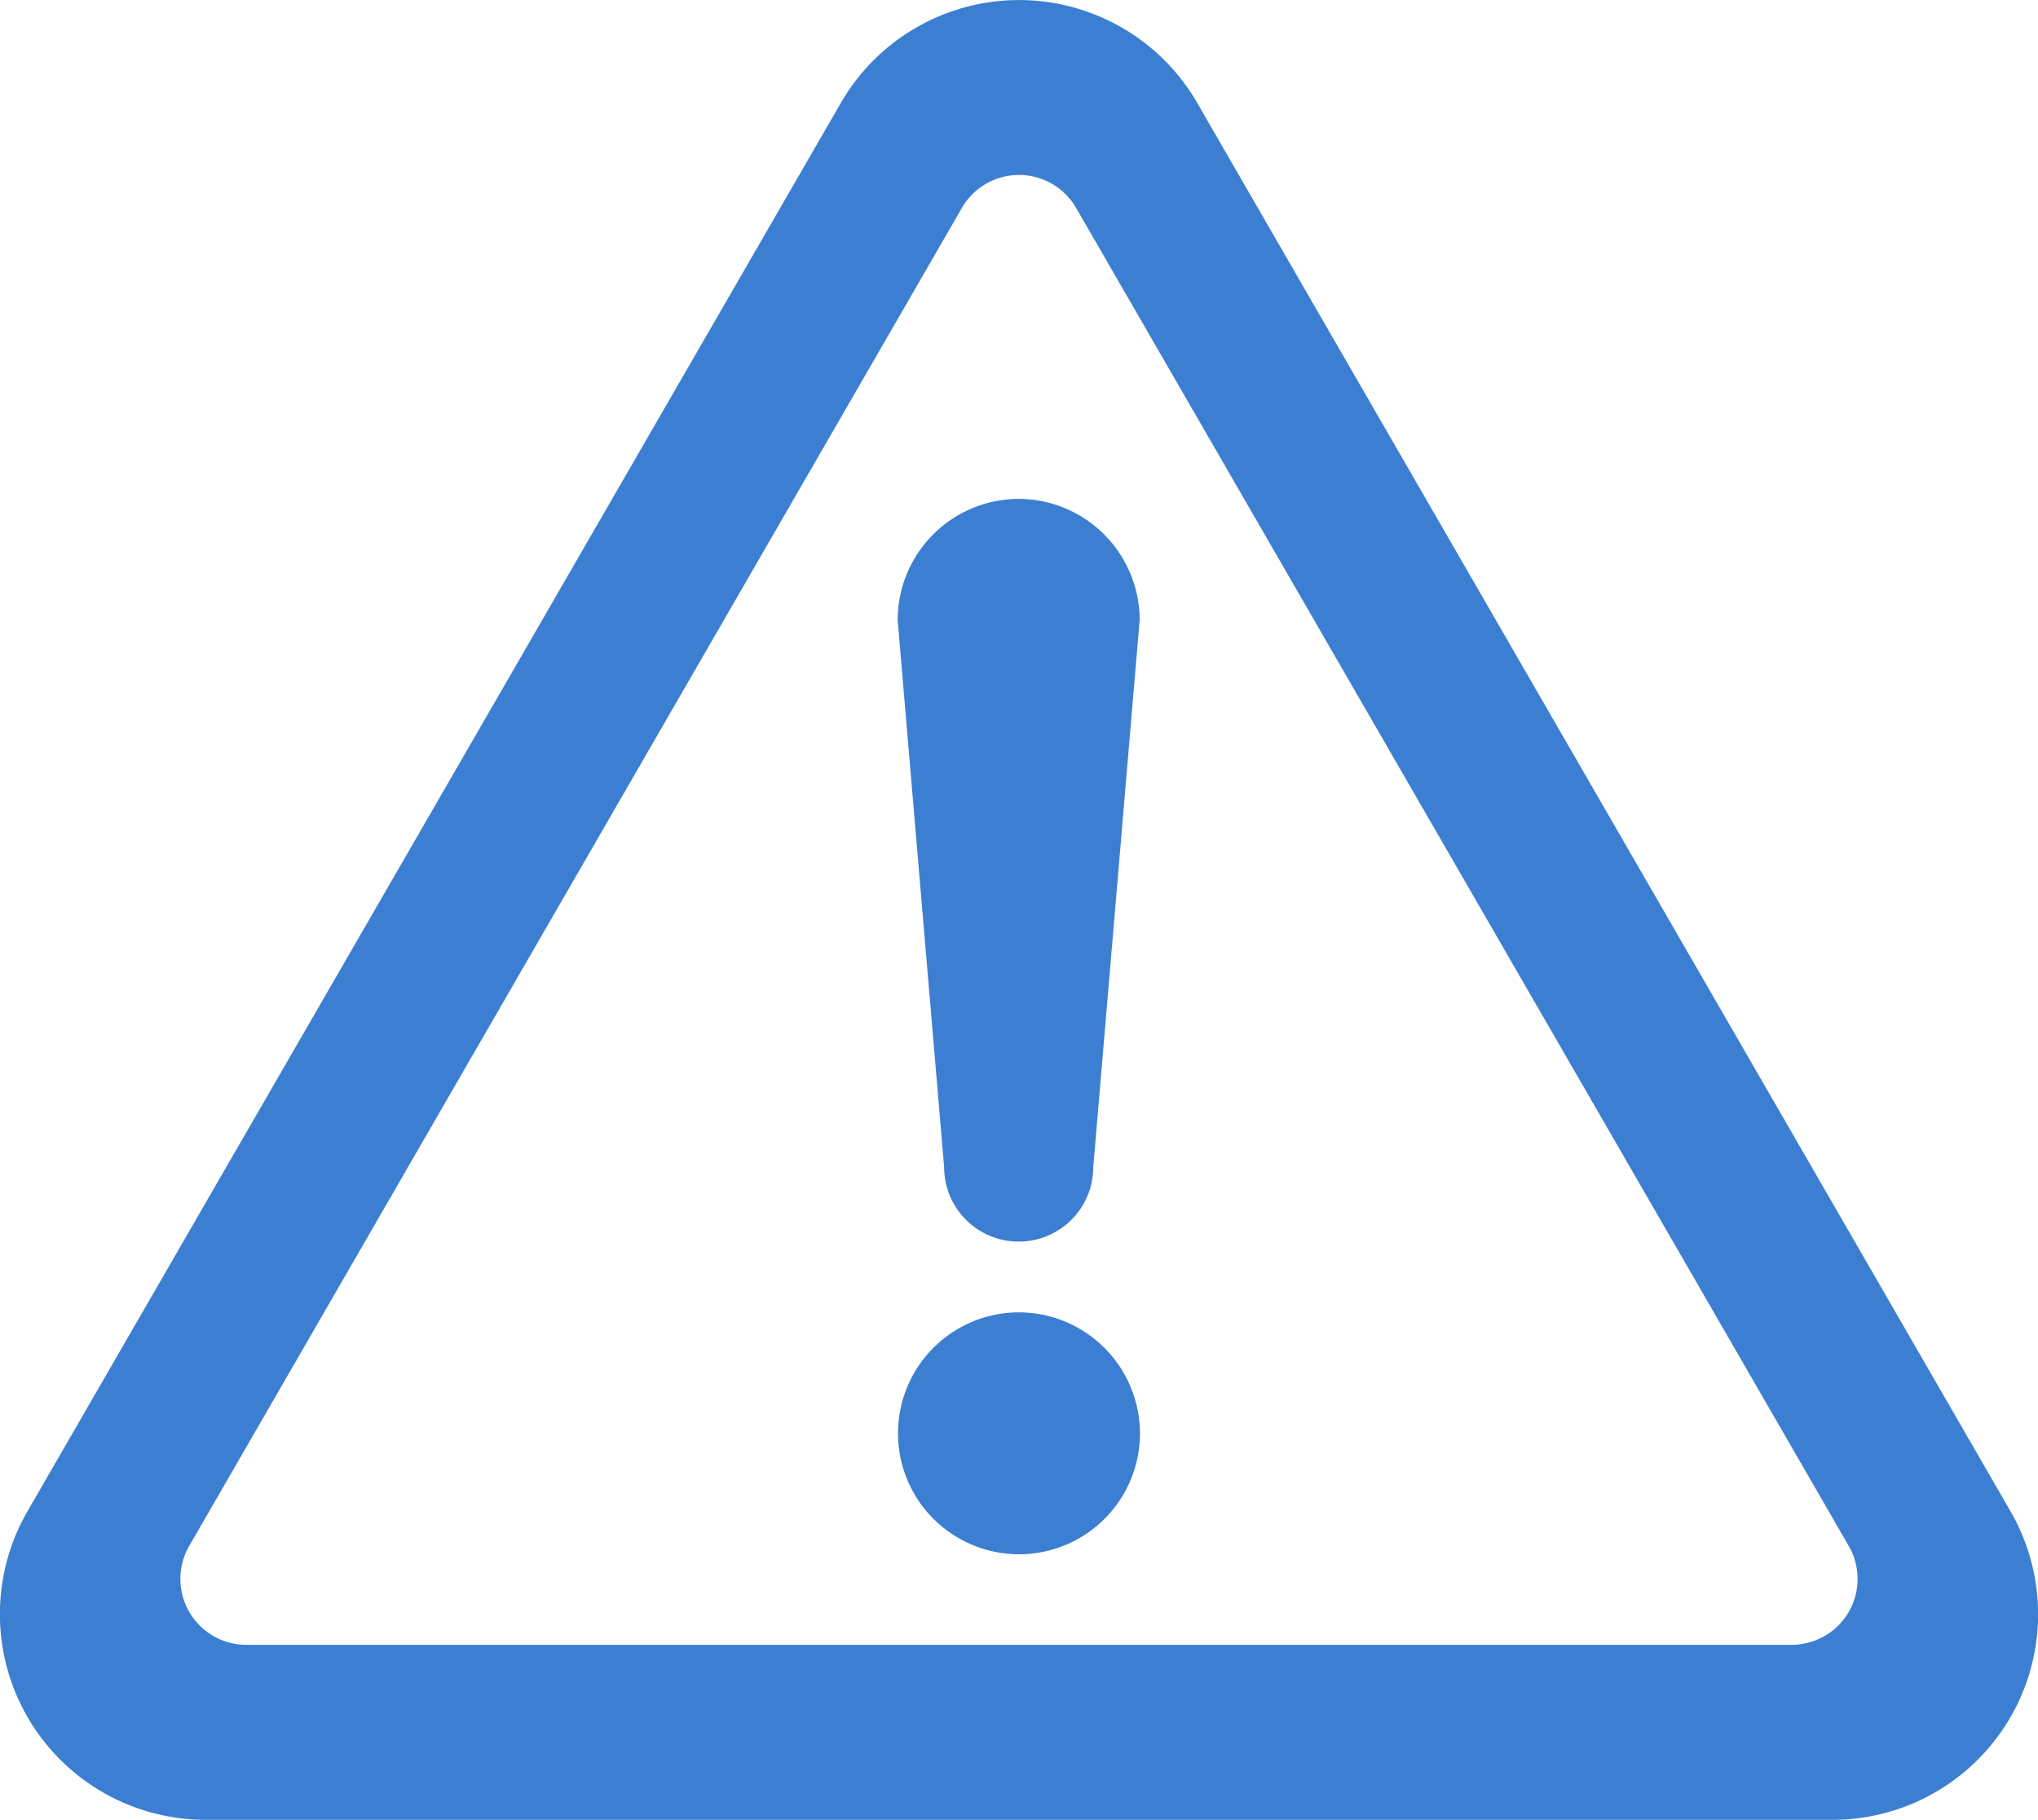 <svg xmlns="http://www.w3.org/2000/svg" width="33.59" height="30" viewBox="0 0 33.59 30">
  <g id="注意マークの線画アイコン" transform="translate(0 -27.362)">
    <path id="パス_441" data-name="パス 441" d="M227.591,357.113a1.994,1.994,0,1,0,1.994,1.994A2,2,0,0,0,227.591,357.113Z" transform="translate(-210.796 -308.117)" fill="#3c7fd2"/>
    <path id="パス_442" data-name="パス 442" d="M33.137,52.276,19.732,29.058a3.391,3.391,0,0,0-5.873,0L.453,52.275a3.391,3.391,0,0,0,2.937,5.087H30.2a3.39,3.39,0,0,0,2.937-5.086Zm-2.666,1.659a1.09,1.09,0,0,1-.941.542H4.059a1.087,1.087,0,0,1-.941-1.629L15.854,30.789a1.087,1.087,0,0,1,1.882,0L30.471,52.848A1.09,1.09,0,0,1,30.471,53.935Z" transform="translate(0)" fill="#3c7fd2"/>
    <path id="パス_443" data-name="パス 443" d="M227.591,152.719a2,2,0,0,0-2,1.995l.766,9.02a1.229,1.229,0,0,0,2.458,0l.765-9.02A2,2,0,0,0,227.591,152.719Z" transform="translate(-210.796 -117.133)" fill="#3c7fd2"/>
  </g>
</svg>
